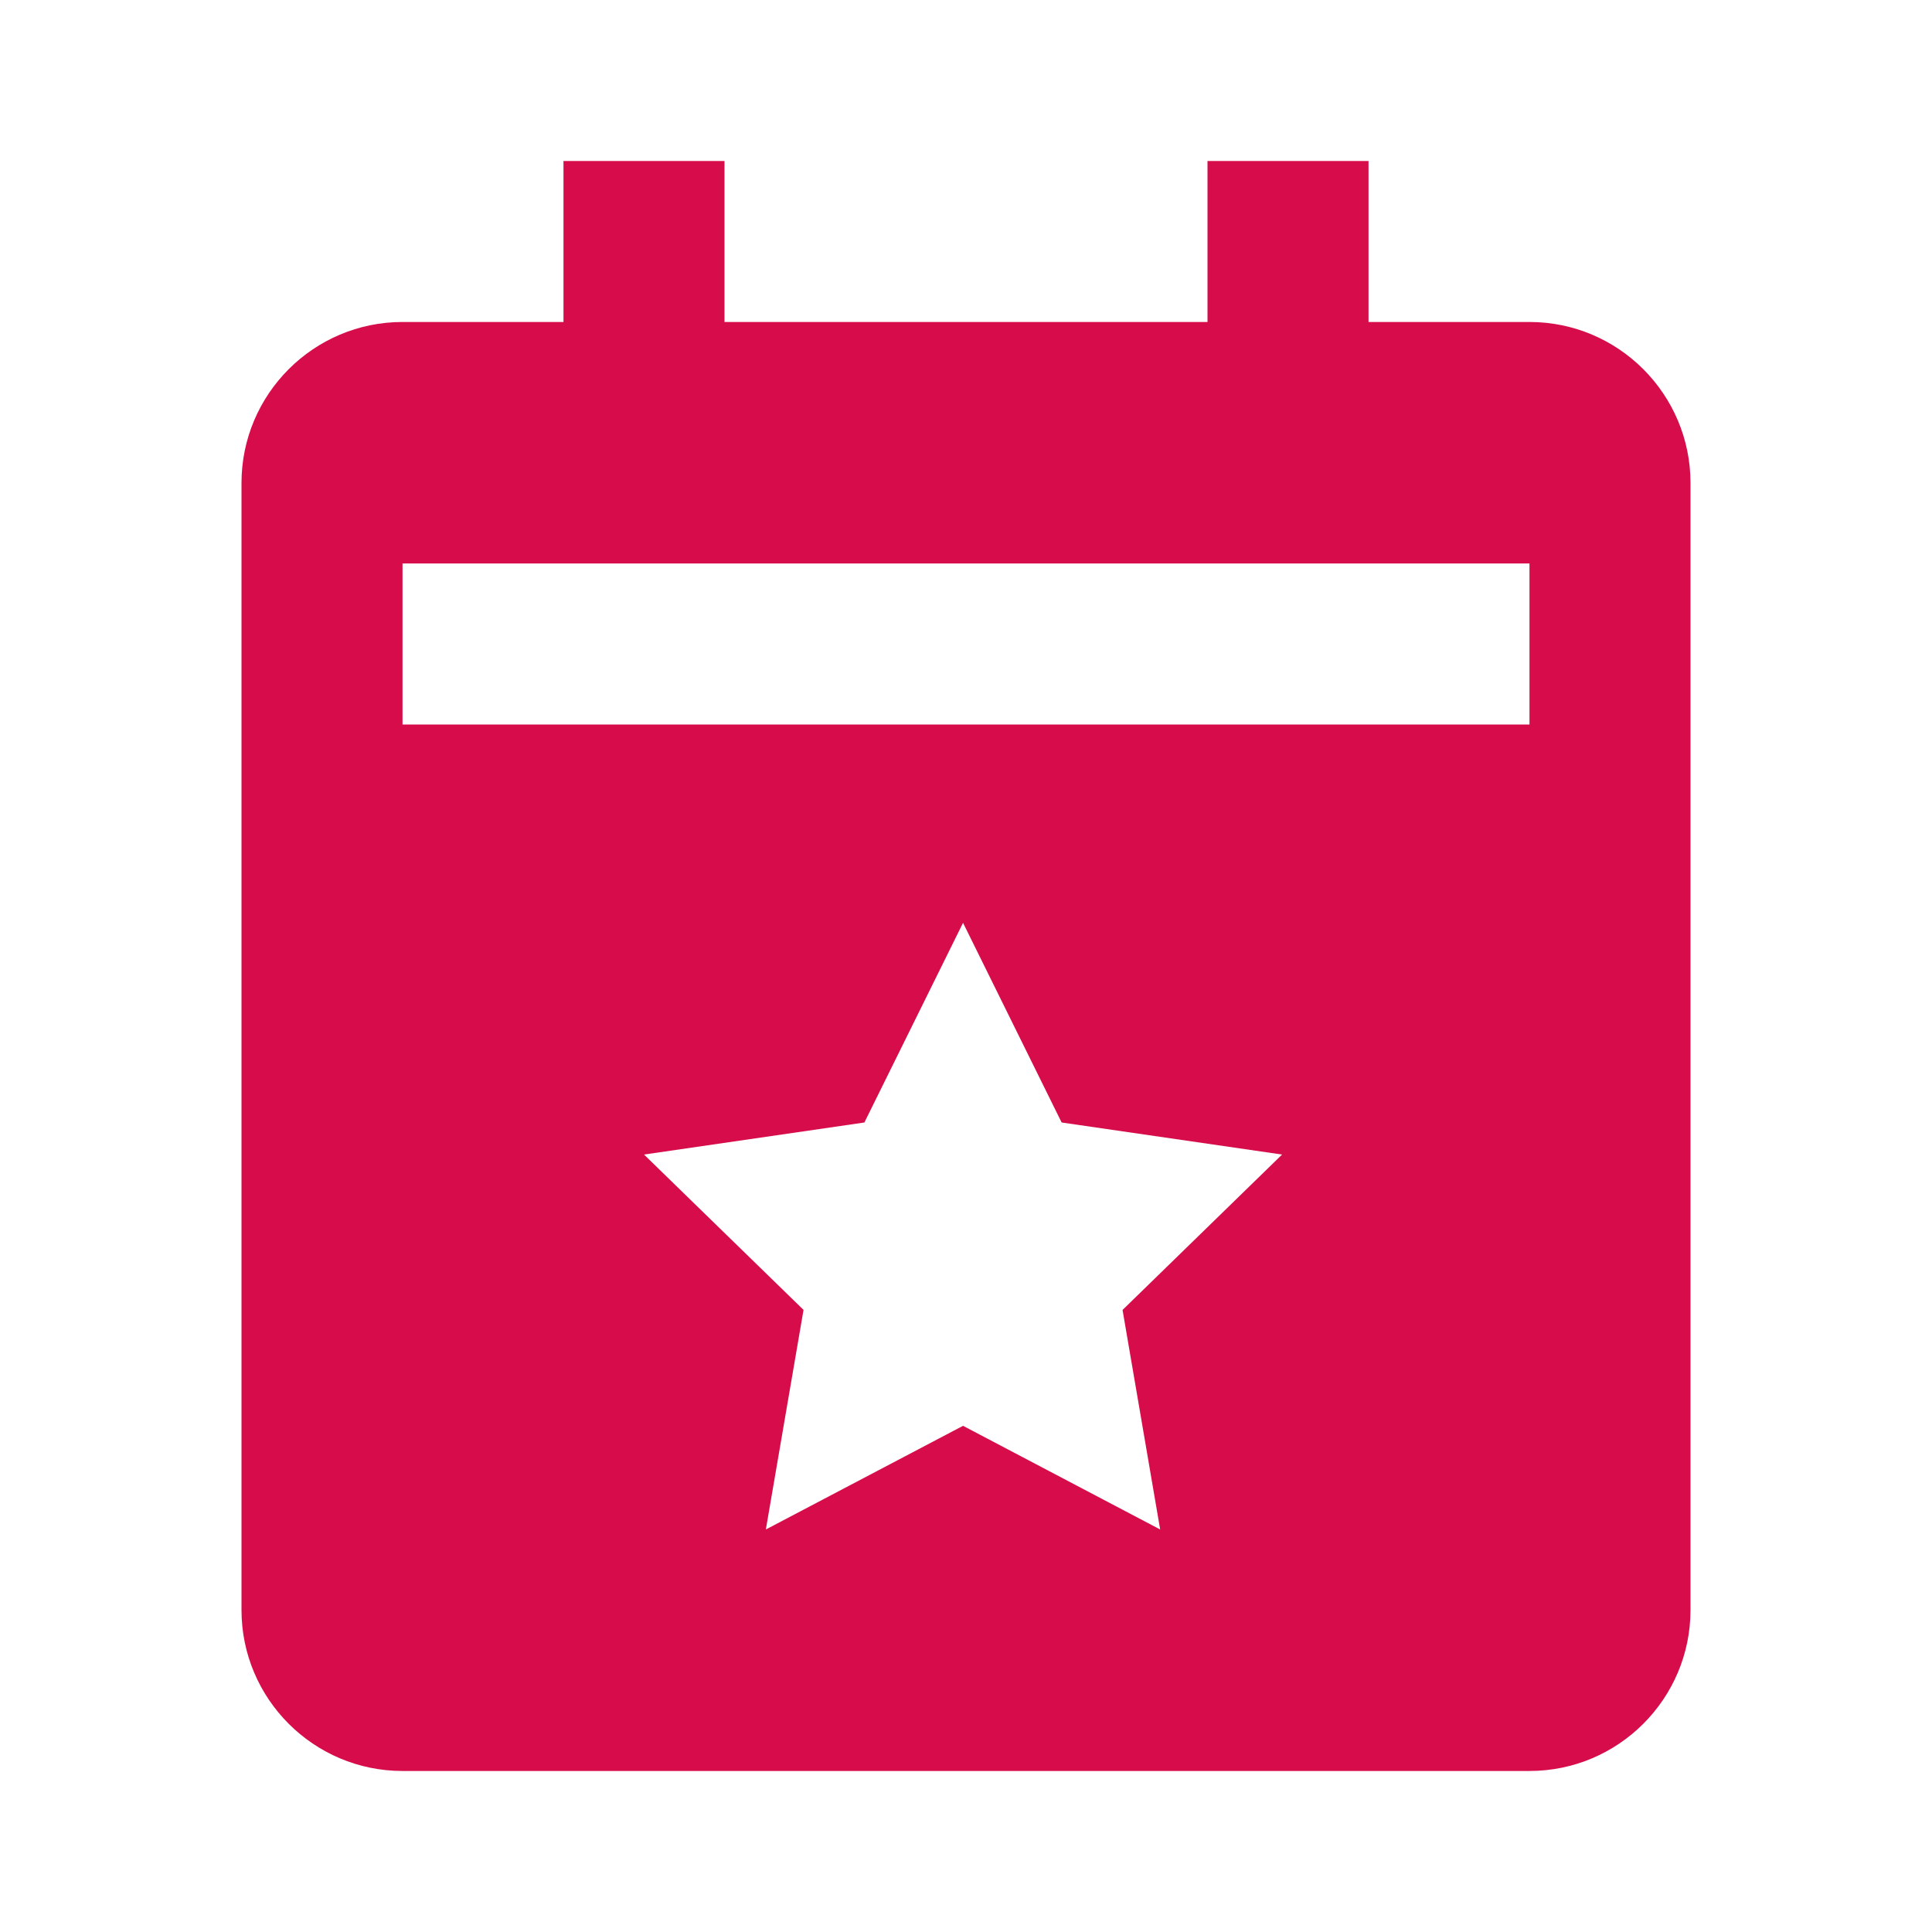 <svg width="32" height="32" viewBox="0 0 32 32" fill="none" xmlns="http://www.w3.org/2000/svg">
<path d="M25.333 5.333H22.667V2.667H20V5.333H12V2.667H9.333V5.333H6.667C5.196 5.333 4 6.529 4 8V26.667C4 28.137 5.196 29.333 6.667 29.333H25.333C26.804 29.333 28 28.137 28 26.667V8C28 6.529 26.804 5.333 25.333 5.333ZM19.216 25.333L15.951 23.616L12.685 25.333L13.309 21.696L10.667 19.123L14.317 18.592L15.951 15.285L17.584 18.592L21.235 19.123L18.593 21.697L19.216 25.333ZM25.333 12H6.667V9.333H25.333V12Z" fill="#D60D4A"/>
</svg>
